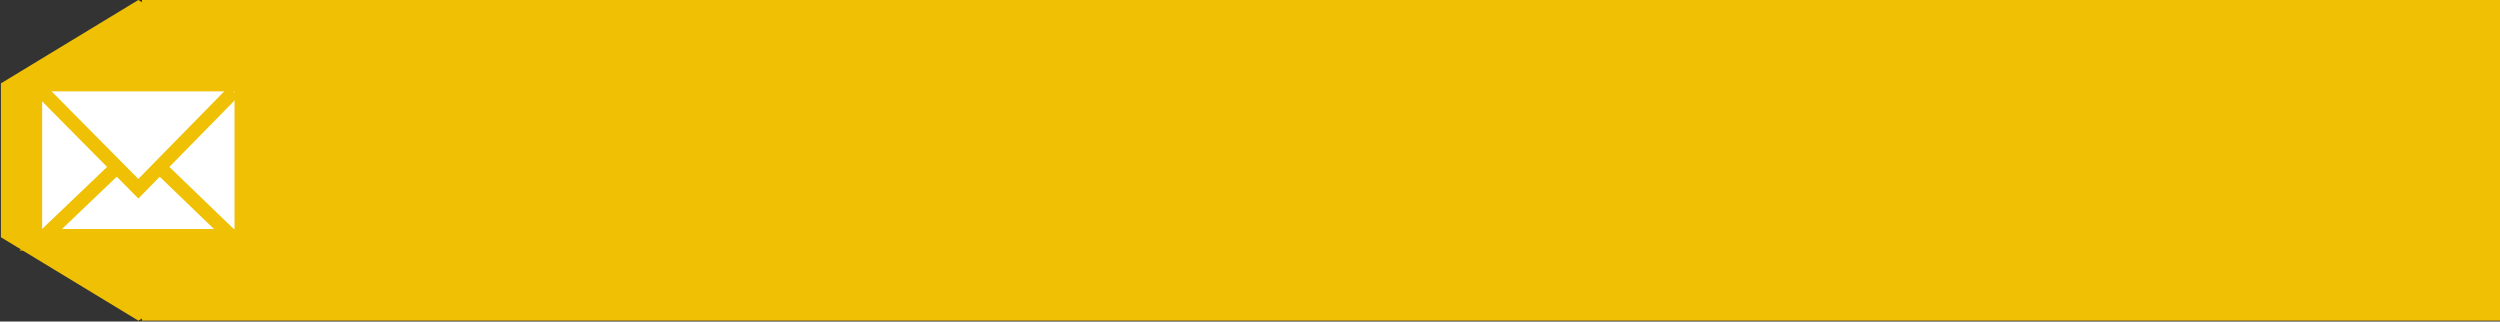 <?xml version="1.0" encoding="utf-8"?>
<!-- Generator: Adobe Illustrator 22.0.0, SVG Export Plug-In . SVG Version: 6.00 Build 0)  -->
<svg version="1.1" id="Ebene_1" xmlns="http://www.w3.org/2000/svg" xmlns:xlink="http://www.w3.org/1999/xlink" x="0px" y="0px"
	 viewBox="0 0 272.9 35.1" style="enable-background:new 0 0 272.9 35.1;" xml:space="preserve">
<rect x="0" y="0" width="272.9" height="35.1" fill="#333333" stroke="none"/>
<style type="text/css">
	.st0{fill:#EFC003;}
	.st1{clip-path:url(#SVGID_2_);fill:#FFFFFF;}
	.st2{clip-path:url(#SVGID_4_);fill:#FFFFFF;}
	.st3{clip-path:url(#SVGID_6_);fill:#FFFFFF;}
	.st4{fill:#FFFFFF;}
	.st5{fill:none;stroke:#EFC003;stroke-width:1.5;}
</style>
<rect x="15.5" y="0" class="st0" width="257.4" height="35"/>
<g>
	<g>
		<defs>
			<rect id="SVGID_1_" x="0.1" y="0" width="30" height="35"/>
		</defs>
		<clipPath id="SVGID_2_">
			<use xlink:href="#SVGID_1_"  style="overflow:visible;"/>
		</clipPath>
		<path class="st1" d="M20.3,21.5c-0.7-0.6-1.5-0.6-2.1,0c-0.5,0.5-1,1-1.5,1.5c-0.1,0.1-0.2,0.2-0.4,0.1c-0.3-0.2-0.7-0.3-1-0.5
			c-1.4-0.9-2.6-2.1-3.7-3.4c-0.5-0.6-1-1.3-1.3-2.1c-0.1-0.2-0.1-0.3,0.1-0.4c0.5-0.5,1-1,1.5-1.5c0.7-0.7,0.7-1.5,0-2.2
			c-0.4-0.4-0.8-0.8-1.2-1.2c-0.4-0.4-0.8-0.8-1.2-1.2C8.8,10,8,10,7.3,10.6c-0.5,0.5-1,1-1.5,1.5c-0.5,0.4-0.7,1-0.8,1.6
			c-0.1,1,0.2,2,0.5,3c0.7,2,1.8,3.7,3.2,5.3c1.8,2.2,4,3.9,6.6,5.1c1.1,0.6,2.3,1,3.6,1.1c0.9,0,1.7-0.2,2.3-0.9
			c0.4-0.5,0.9-0.9,1.4-1.4c0.7-0.7,0.7-1.5,0-2.2C21.8,23,21.1,22.3,20.3,21.5"/>
	</g>
	<g>
		<defs>
			<rect id="SVGID_3_" x="0.1" y="0" width="30" height="35"/>
		</defs>
		<clipPath id="SVGID_4_">
			<use xlink:href="#SVGID_3_"  style="overflow:visible;"/>
		</clipPath>
		<path class="st2" d="M19.5,18.1l1.5-0.3c-0.2-1.4-0.9-2.7-1.9-3.7c-1.1-1.1-2.4-1.7-3.9-1.9L15,13.8c1.2,0.2,2.2,0.7,3,1.5
			C18.8,16.1,19.3,17.1,19.5,18.1"/>
	</g>
	<g>
		<defs>
			<rect id="SVGID_5_" x="0.1" y="0" width="30" height="35"/>
		</defs>
		<clipPath id="SVGID_6_">
			<use xlink:href="#SVGID_5_"  style="overflow:visible;"/>
		</clipPath>
		<path class="st3" d="M21.9,11.5c-1.8-1.8-4-2.9-6.5-3.2l-0.2,1.5c2.1,0.3,4.1,1.3,5.6,2.8c1.4,1.4,2.4,3.3,2.7,5.3l1.5-0.3
			C24.6,15.3,23.5,13.2,21.9,11.5"/>
	</g>
</g>
<polygon class="st0" points="15.1,0 0.1,9.1 0.1,9.3 0.1,25.7 0.1,25.9 15.1,35 30.1,25.9 30.1,9.1 "/>
<rect x="4.6" y="10" class="st4" width="21" height="15"/>
<polygon class="st5" points="15.1,16 4,26.6 26.1,26.6 "/>
<polyline class="st4" points="25.5,10 15.1,20.6 4.6,10 "/>
<polyline class="st5" points="25.5,10 15.1,20.6 4.6,10 "/>
</svg>
